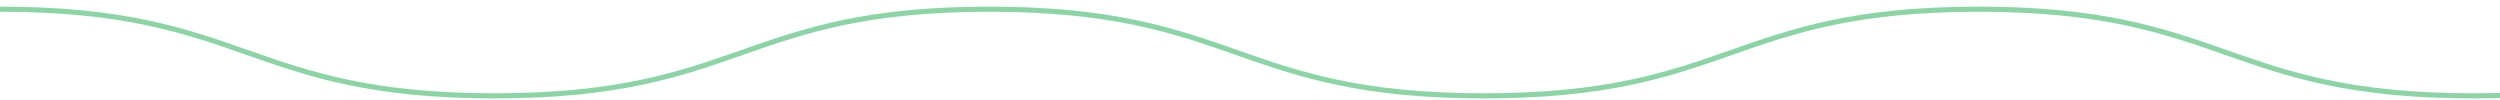 <?xml version="1.0" encoding="utf-8"?>
<svg version="1.1" id="Calque_1" xmlns="http://www.w3.org/2000/svg" xmlns:xlink="http://www.w3.org/1999/xlink" x="0px" y="0px" viewBox="0 0 500 20" style="enable-background:new 0 0 500 20;" xml:space="preserve">

<path xmlns="http://www.w3.org/2000/svg" d="M0,1.84c49.47,0,49.47,17.33,98.93,17.33c49.47,0,49.47-17.33,98.93-17.33c49.47,0,49.47,17.33,98.93,17.33  c49.47,0,49.47-17.33,98.94-17.33c49.47,0,49.47,17.33,98.94,17.33s49.47-17.33,98.94-17.33" id="path3000" style="fill:none;stroke:rgba(100,200,200,.5)">
    <animate attributeName="d" values="M0,1.84c49.47,0,49.47,17.33,98.93,17.33c49.47,0,49.47-17.33,98.93-17.33c49.47,0,49.47,17.33,98.93,17.33  c49.47,0,49.47-17.33,98.94-17.33c49.47,0,49.47,17.33,98.94,17.33s49.47-17.33,98.94-17.33;                      M0,18.31c49.47,0,49.47-15.6,98.93-15.6c49.47,0,49.47,15.6,98.93,15.6c49.47,0,49.47-15.6,98.93-15.6  c49.47,0,49.47,15.6,98.94,15.6c49.47,0,49.47-15.6,98.94-15.6s49.47,15.6,98.94,15.6;                      M0,1.84c49.47,0,49.47,17.33,98.93,17.33c49.47,0,49.47-17.33,98.93-17.33c49.47,0,49.47,17.33,98.93,17.33  c49.47,0,49.47-17.33,98.94-17.33c49.47,0,49.47,17.33,98.94,17.33s49.47-17.33,98.94-17.33" repeatCount="indefinite" dur="5s" begin="3s"/>
</path>

<path xmlns="http://www.w3.org/2000/svg" d="M0,1.84c49.47,0,49.47,17.33,98.93,17.33c49.47,0,49.47-17.33,98.93-17.33c49.47,0,49.47,17.33,98.93,17.33  c49.47,0,49.47-17.33,98.94-17.33c49.47,0,49.47,17.33,98.94,17.33s49.47-17.33,98.94-17.33" id="path3001" style="fill:none;stroke:rgba(100,200,100,.5)">
    <animate attributeName="d" values="M0,1.84c49.47,0,49.47,17.33,98.93,17.33c49.47,0,49.47-17.33,98.93-17.33c49.47,0,49.47,17.33,98.93,17.33  c49.47,0,49.47-17.33,98.94-17.33c49.47,0,49.47,17.33,98.94,17.33s49.47-17.33,98.94-17.33;                      M0,18.31c49.47,0,49.47-15.6,98.93-15.6c49.47,0,49.47,15.6,98.93,15.6c49.47,0,49.47-15.6,98.93-15.6  c49.47,0,49.47,15.6,98.94,15.6c49.47,0,49.47-15.6,98.94-15.6s49.47,15.6,98.94,15.6;                      M0,1.84c49.47,0,49.47,17.33,98.93,17.33c49.47,0,49.47-17.33,98.93-17.33c49.47,0,49.47,17.33,98.93,17.33  c49.47,0,49.47-17.33,98.94-17.33c49.47,0,49.47,17.33,98.94,17.33s49.47-17.33,98.94-17.33" repeatCount="indefinite" dur="7s" begin="0s"/>
</path>
    
    

    
</svg>
                     
